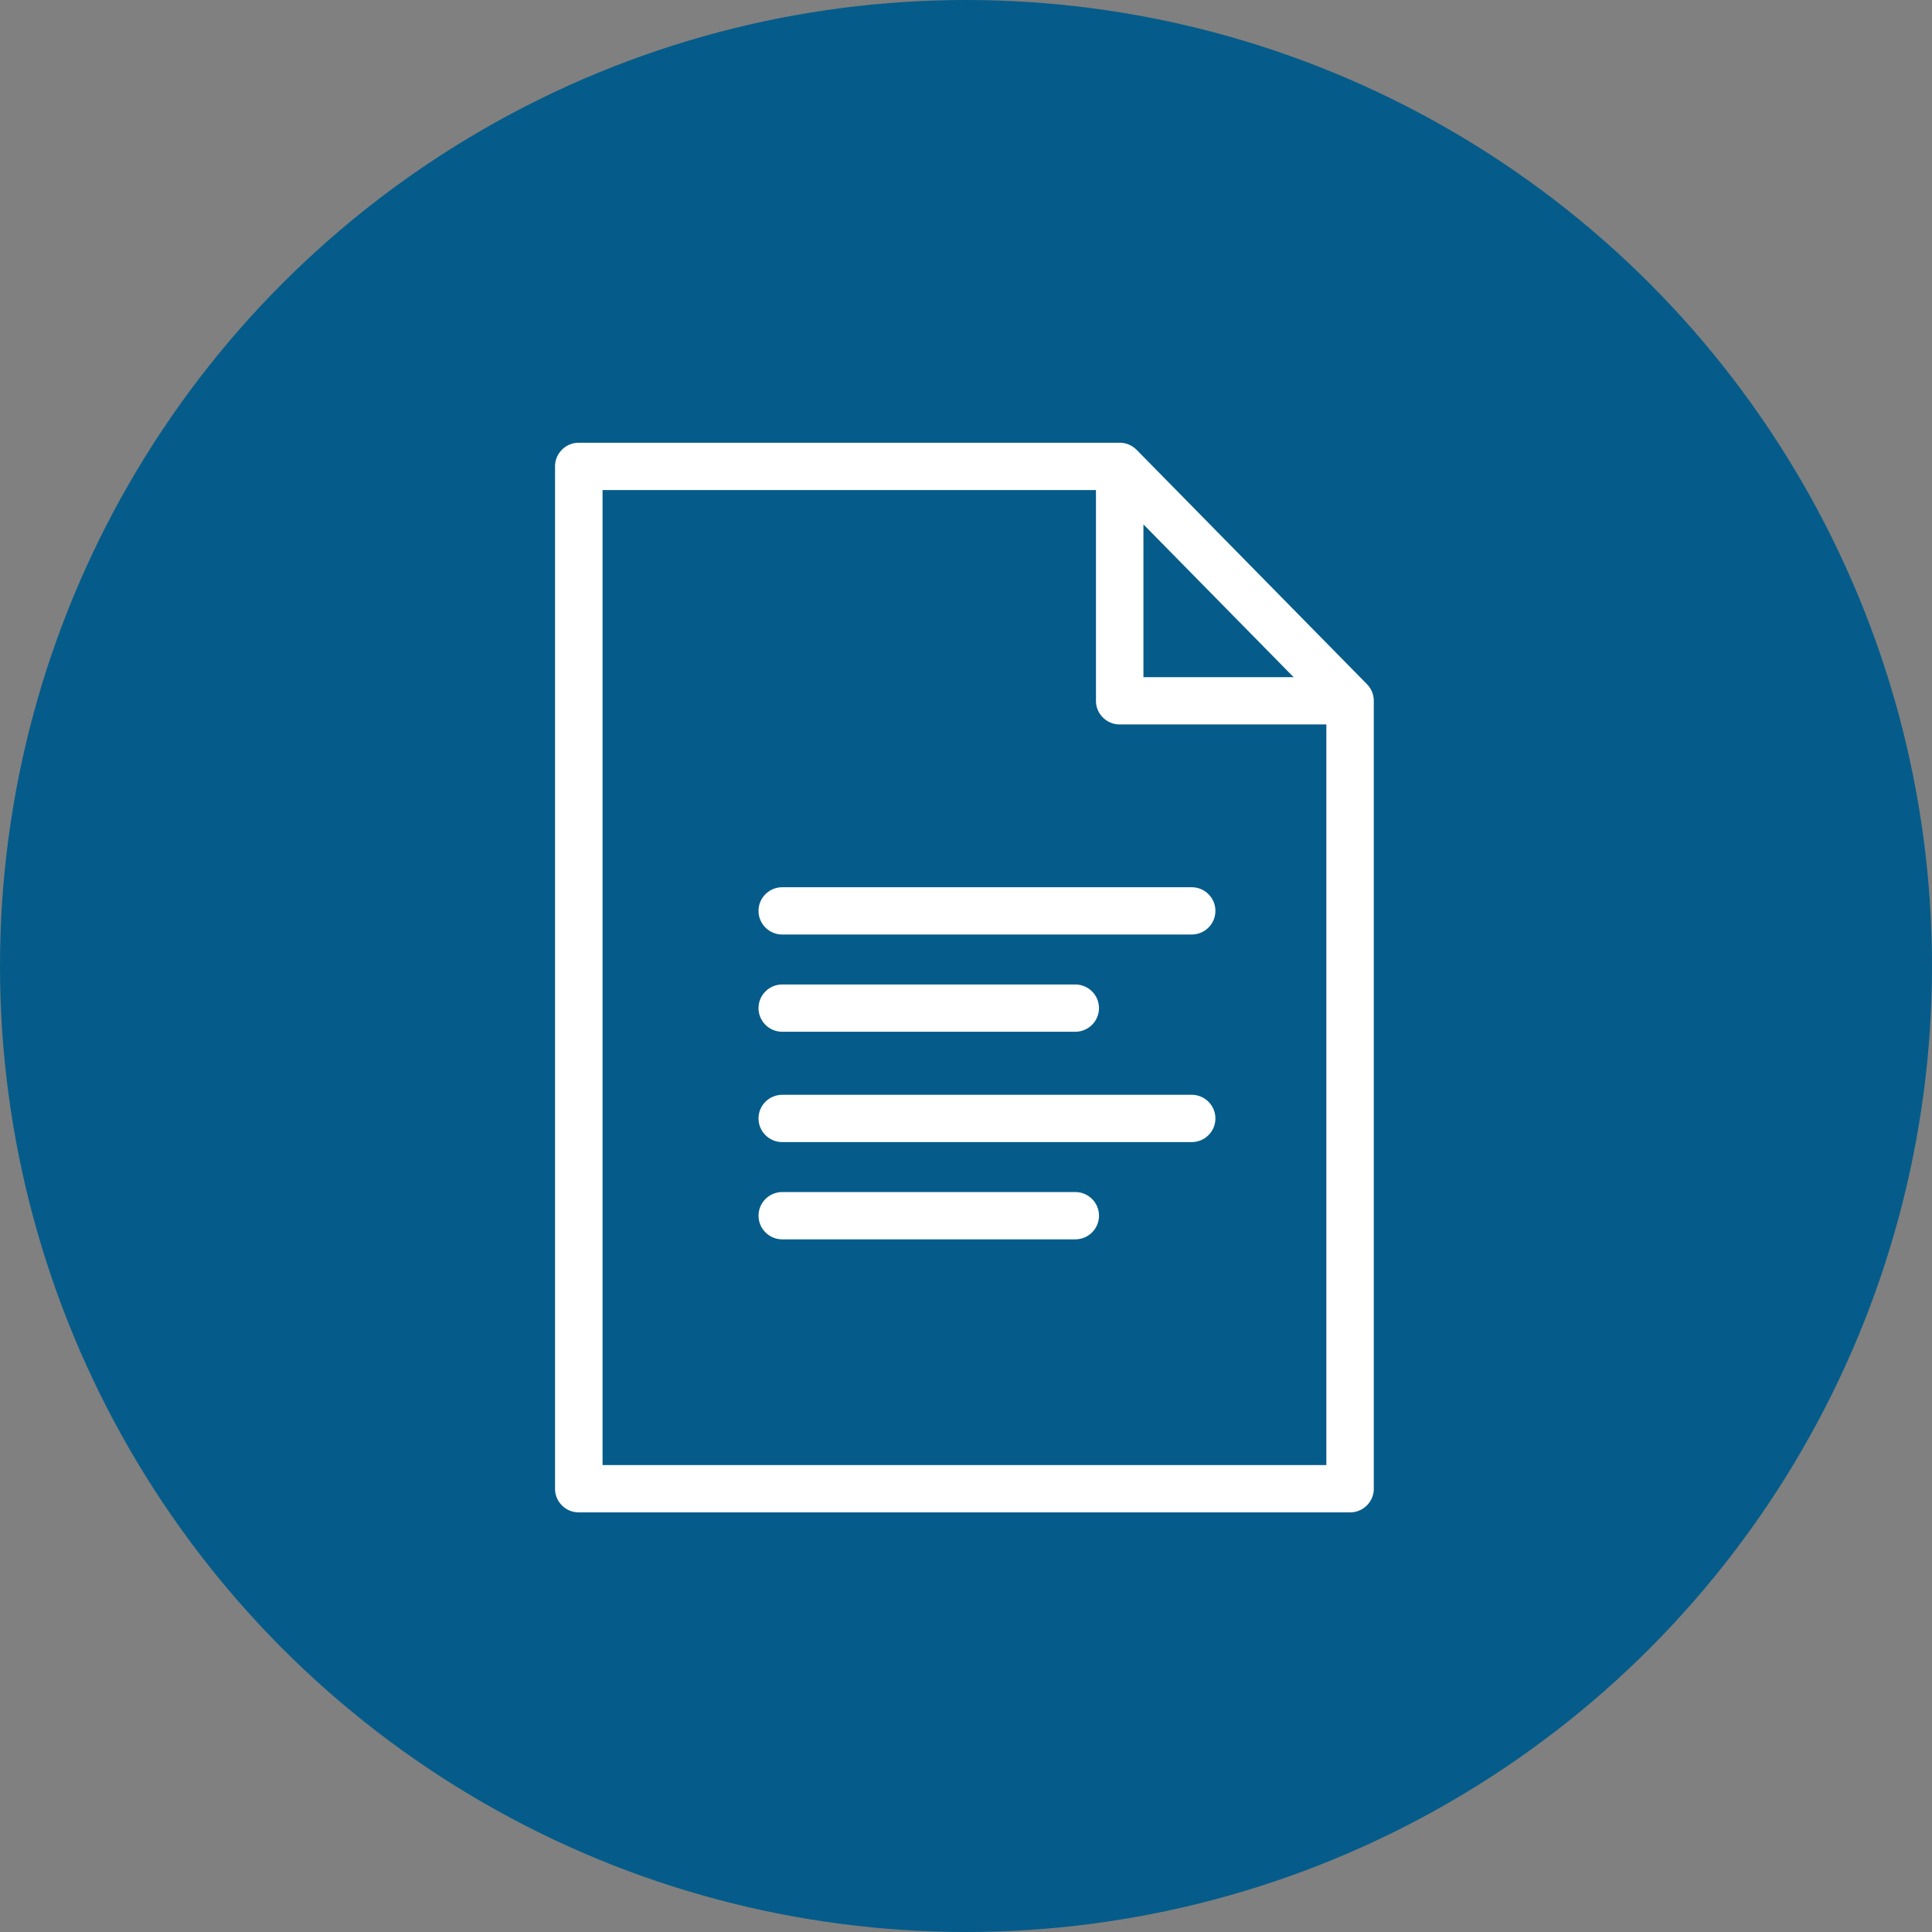 <svg width="101" height="101" xmlns="http://www.w3.org/2000/svg"><rect width="100%" height="100%" fill="#808080" stroke="none"/><g fill="none" fill-rule="evenodd"><circle fill="#055C8A" cx="50.5" cy="50.5" r="50.5"/><g fill="#FFF" fill-rule="nonzero"><path d="M71.465 35.771L59.422 23.518l-.007-.005a1.238 1.238 0 0 0-.88-.367H30.257c-.686 0-1.241.554-1.241 1.236v53.445c0 .683.555 1.236 1.241 1.236h40.32c.686 0 1.241-.553 1.241-1.236V36.636c0-.323-.127-.634-.354-.865zm-11.69-8.358l7.851 7.987h-7.85v-7.987zM31.5 76.59V25.619h25.794v11.017c0 .682.556 1.236 1.241 1.236h10.803V76.59H31.499z"/><path d="M62.298 46.382H40.894c-.685 0-1.241.553-1.241 1.236 0 .683.556 1.236 1.241 1.236h21.404c.685 0 1.241-.553 1.241-1.236 0-.683-.556-1.236-1.241-1.236zM40.894 53.938h15.317c.685 0 1.241-.553 1.241-1.236 0-.683-.556-1.236-1.241-1.236H40.894c-.685 0-1.241.553-1.241 1.236 0 .683.556 1.236 1.241 1.236zM62.298 57.233H40.894c-.685 0-1.241.554-1.241 1.237 0 .682.556 1.236 1.241 1.236h21.404c.685 0 1.241-.554 1.241-1.236 0-.683-.556-1.237-1.241-1.237zM56.21 62.317H40.895c-.685 0-1.241.554-1.241 1.237 0 .682.556 1.236 1.241 1.236h15.317c.685 0 1.241-.554 1.241-1.236 0-.683-.556-1.237-1.241-1.237z"/></g></g></svg>